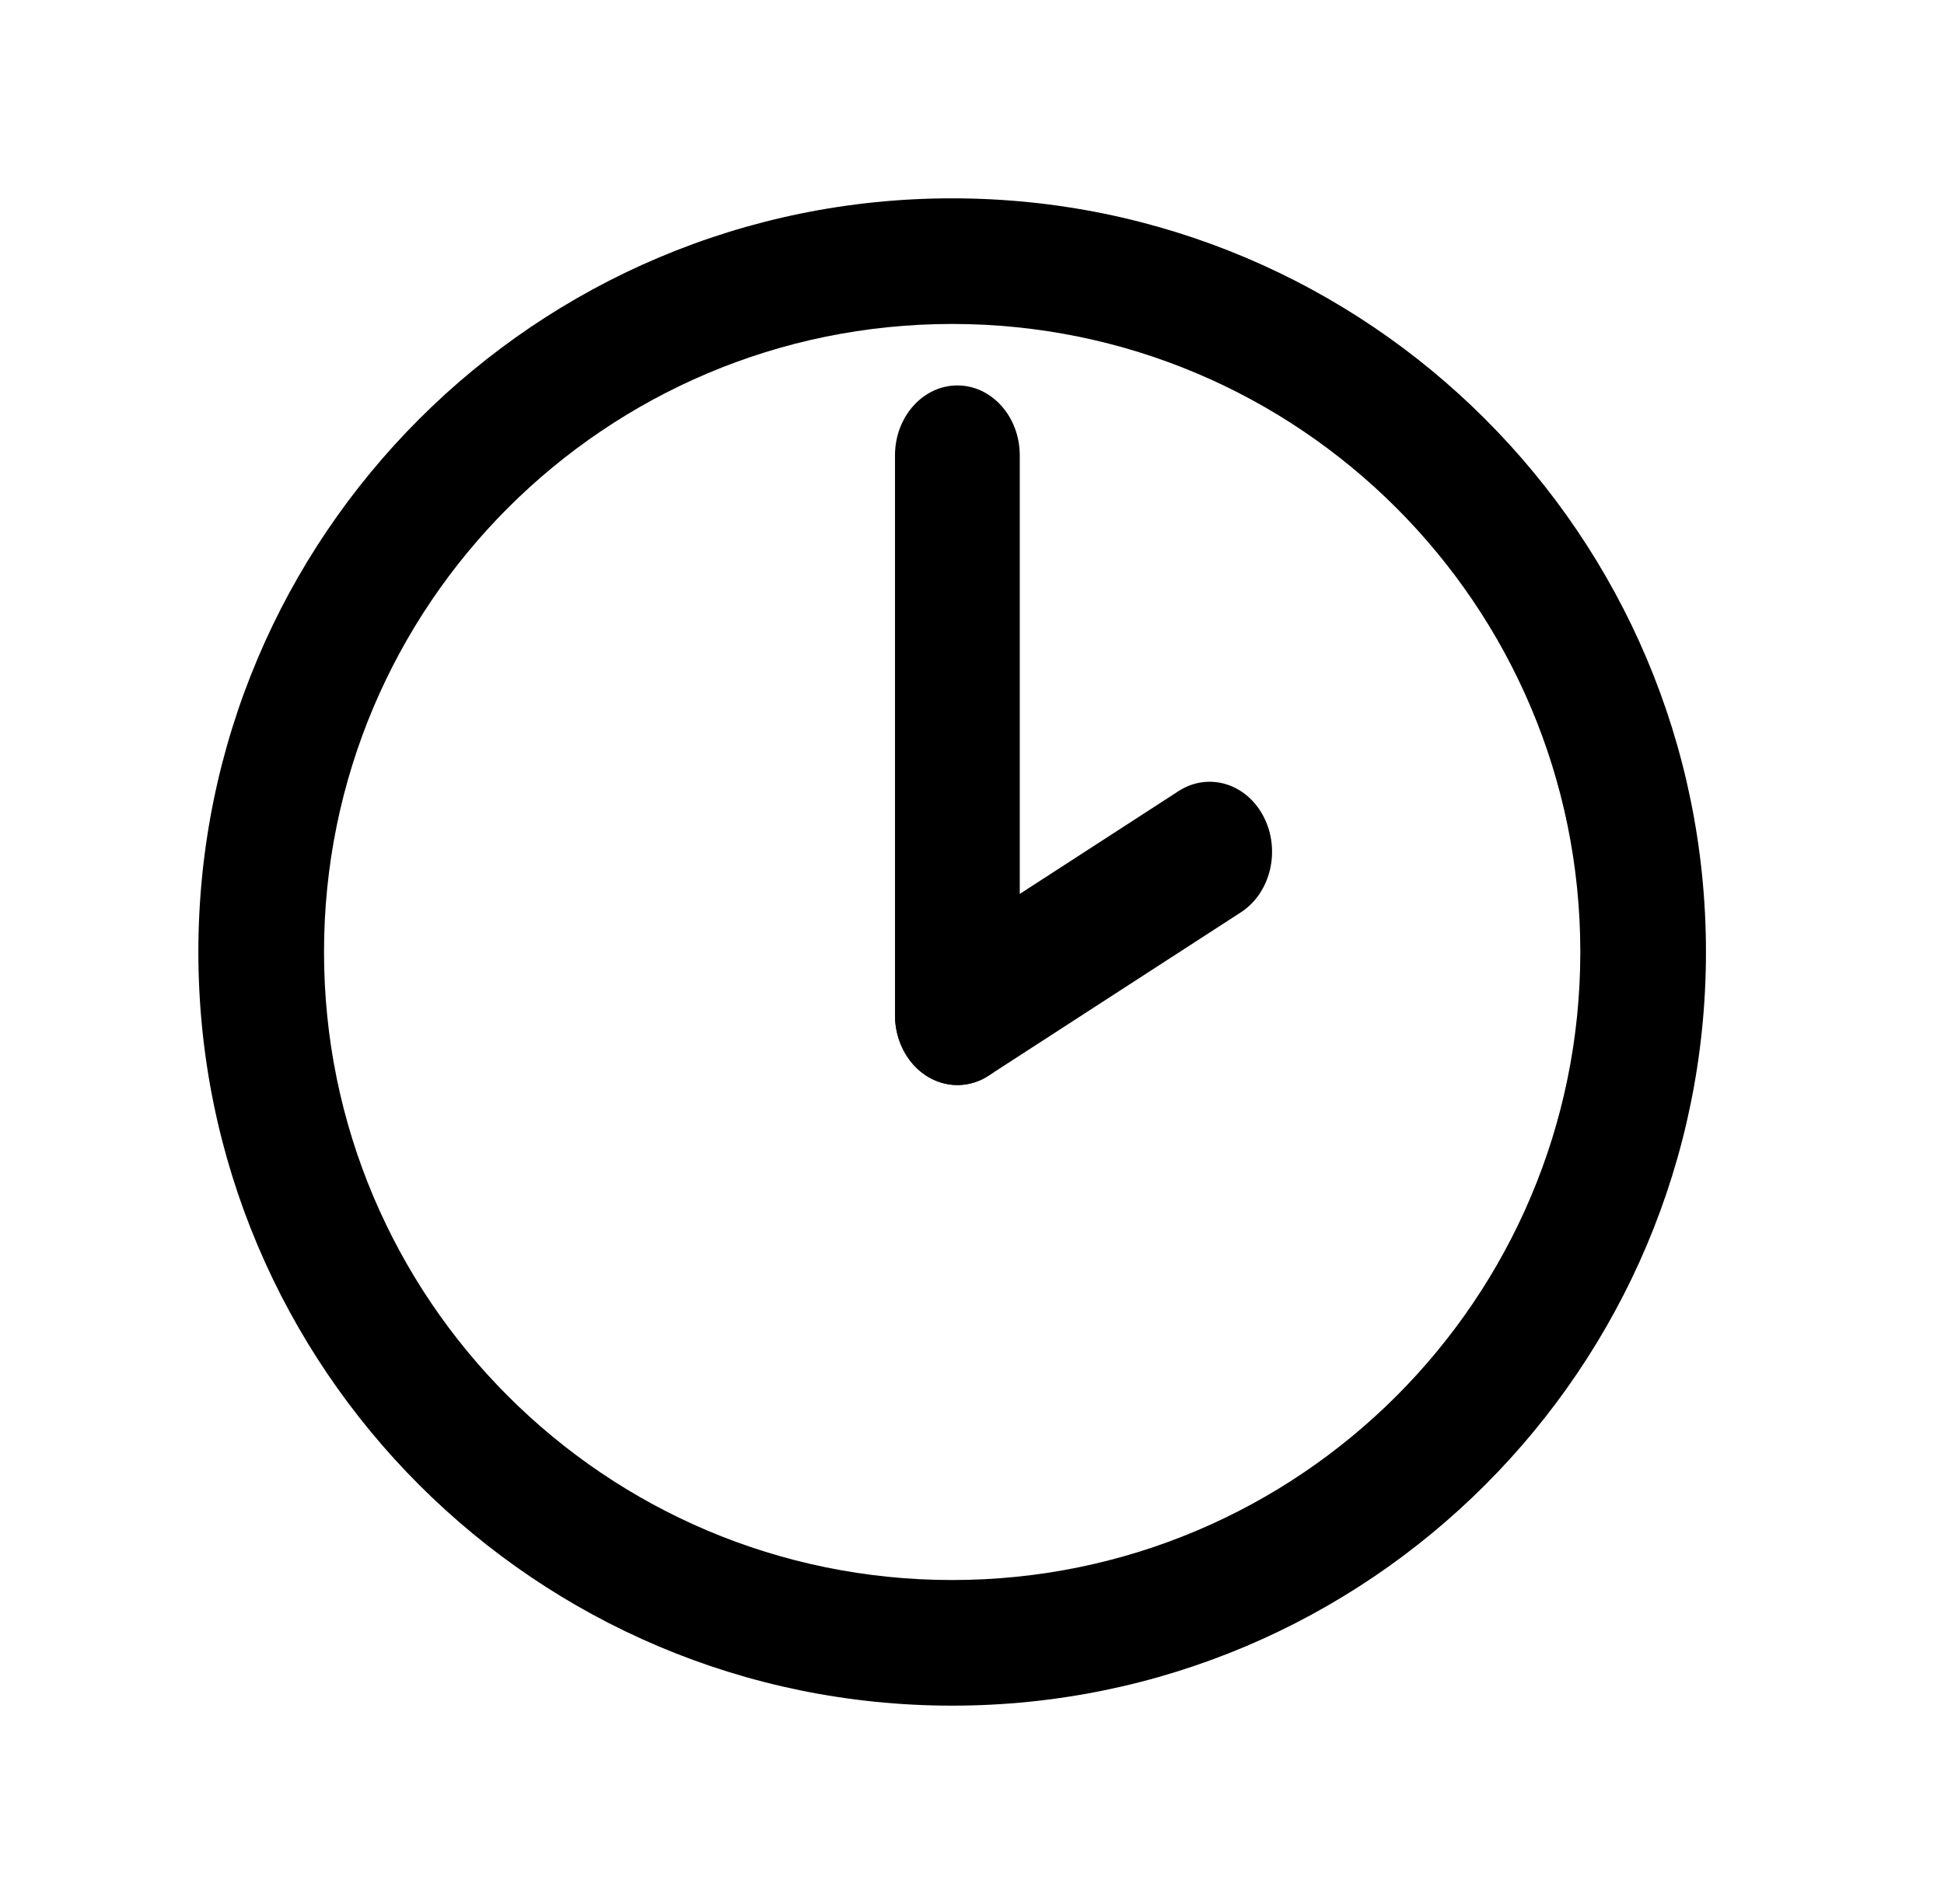 <svg width="49" height="48" viewBox="0 0 49 48" fill="none" xmlns="http://www.w3.org/2000/svg">
<g style="mix-blend-mode:multiply">
<path fill-rule="evenodd" clip-rule="evenodd" d="M24 39.833C32.745 39.833 39.833 32.745 39.833 24C39.833 15.255 32.745 8.167 24 8.167C15.255 8.167 8.167 15.255 8.167 24C8.167 32.745 15.255 39.833 24 39.833ZM24 43C34.493 43 43 34.493 43 24C43 13.507 34.493 5 24 5C13.507 5 5 13.507 5 24C5 34.493 13.507 43 24 43Z" fill="black"/>
</g>
<g style="mix-blend-mode:multiply">
<path d="M22.559 11.481C22.559 10.507 23.264 9.717 24.132 9.717V9.717C25 9.717 25.704 10.507 25.704 11.481V25.59C25.704 26.565 25 27.354 24.132 27.354V27.354C23.264 27.354 22.559 26.565 22.559 25.59V11.481Z" fill="black"/>
</g>
<g style="mix-blend-mode:multiply">
<path d="M29.705 19.945C30.457 19.458 31.418 19.747 31.852 20.591V20.591C32.287 21.434 32.029 22.513 31.277 23L24.918 27.118C24.166 27.605 23.204 27.316 22.77 26.473V26.473C22.336 25.629 22.594 24.55 23.346 24.063L29.705 19.945Z" fill="black"/>
</g>
</svg>
